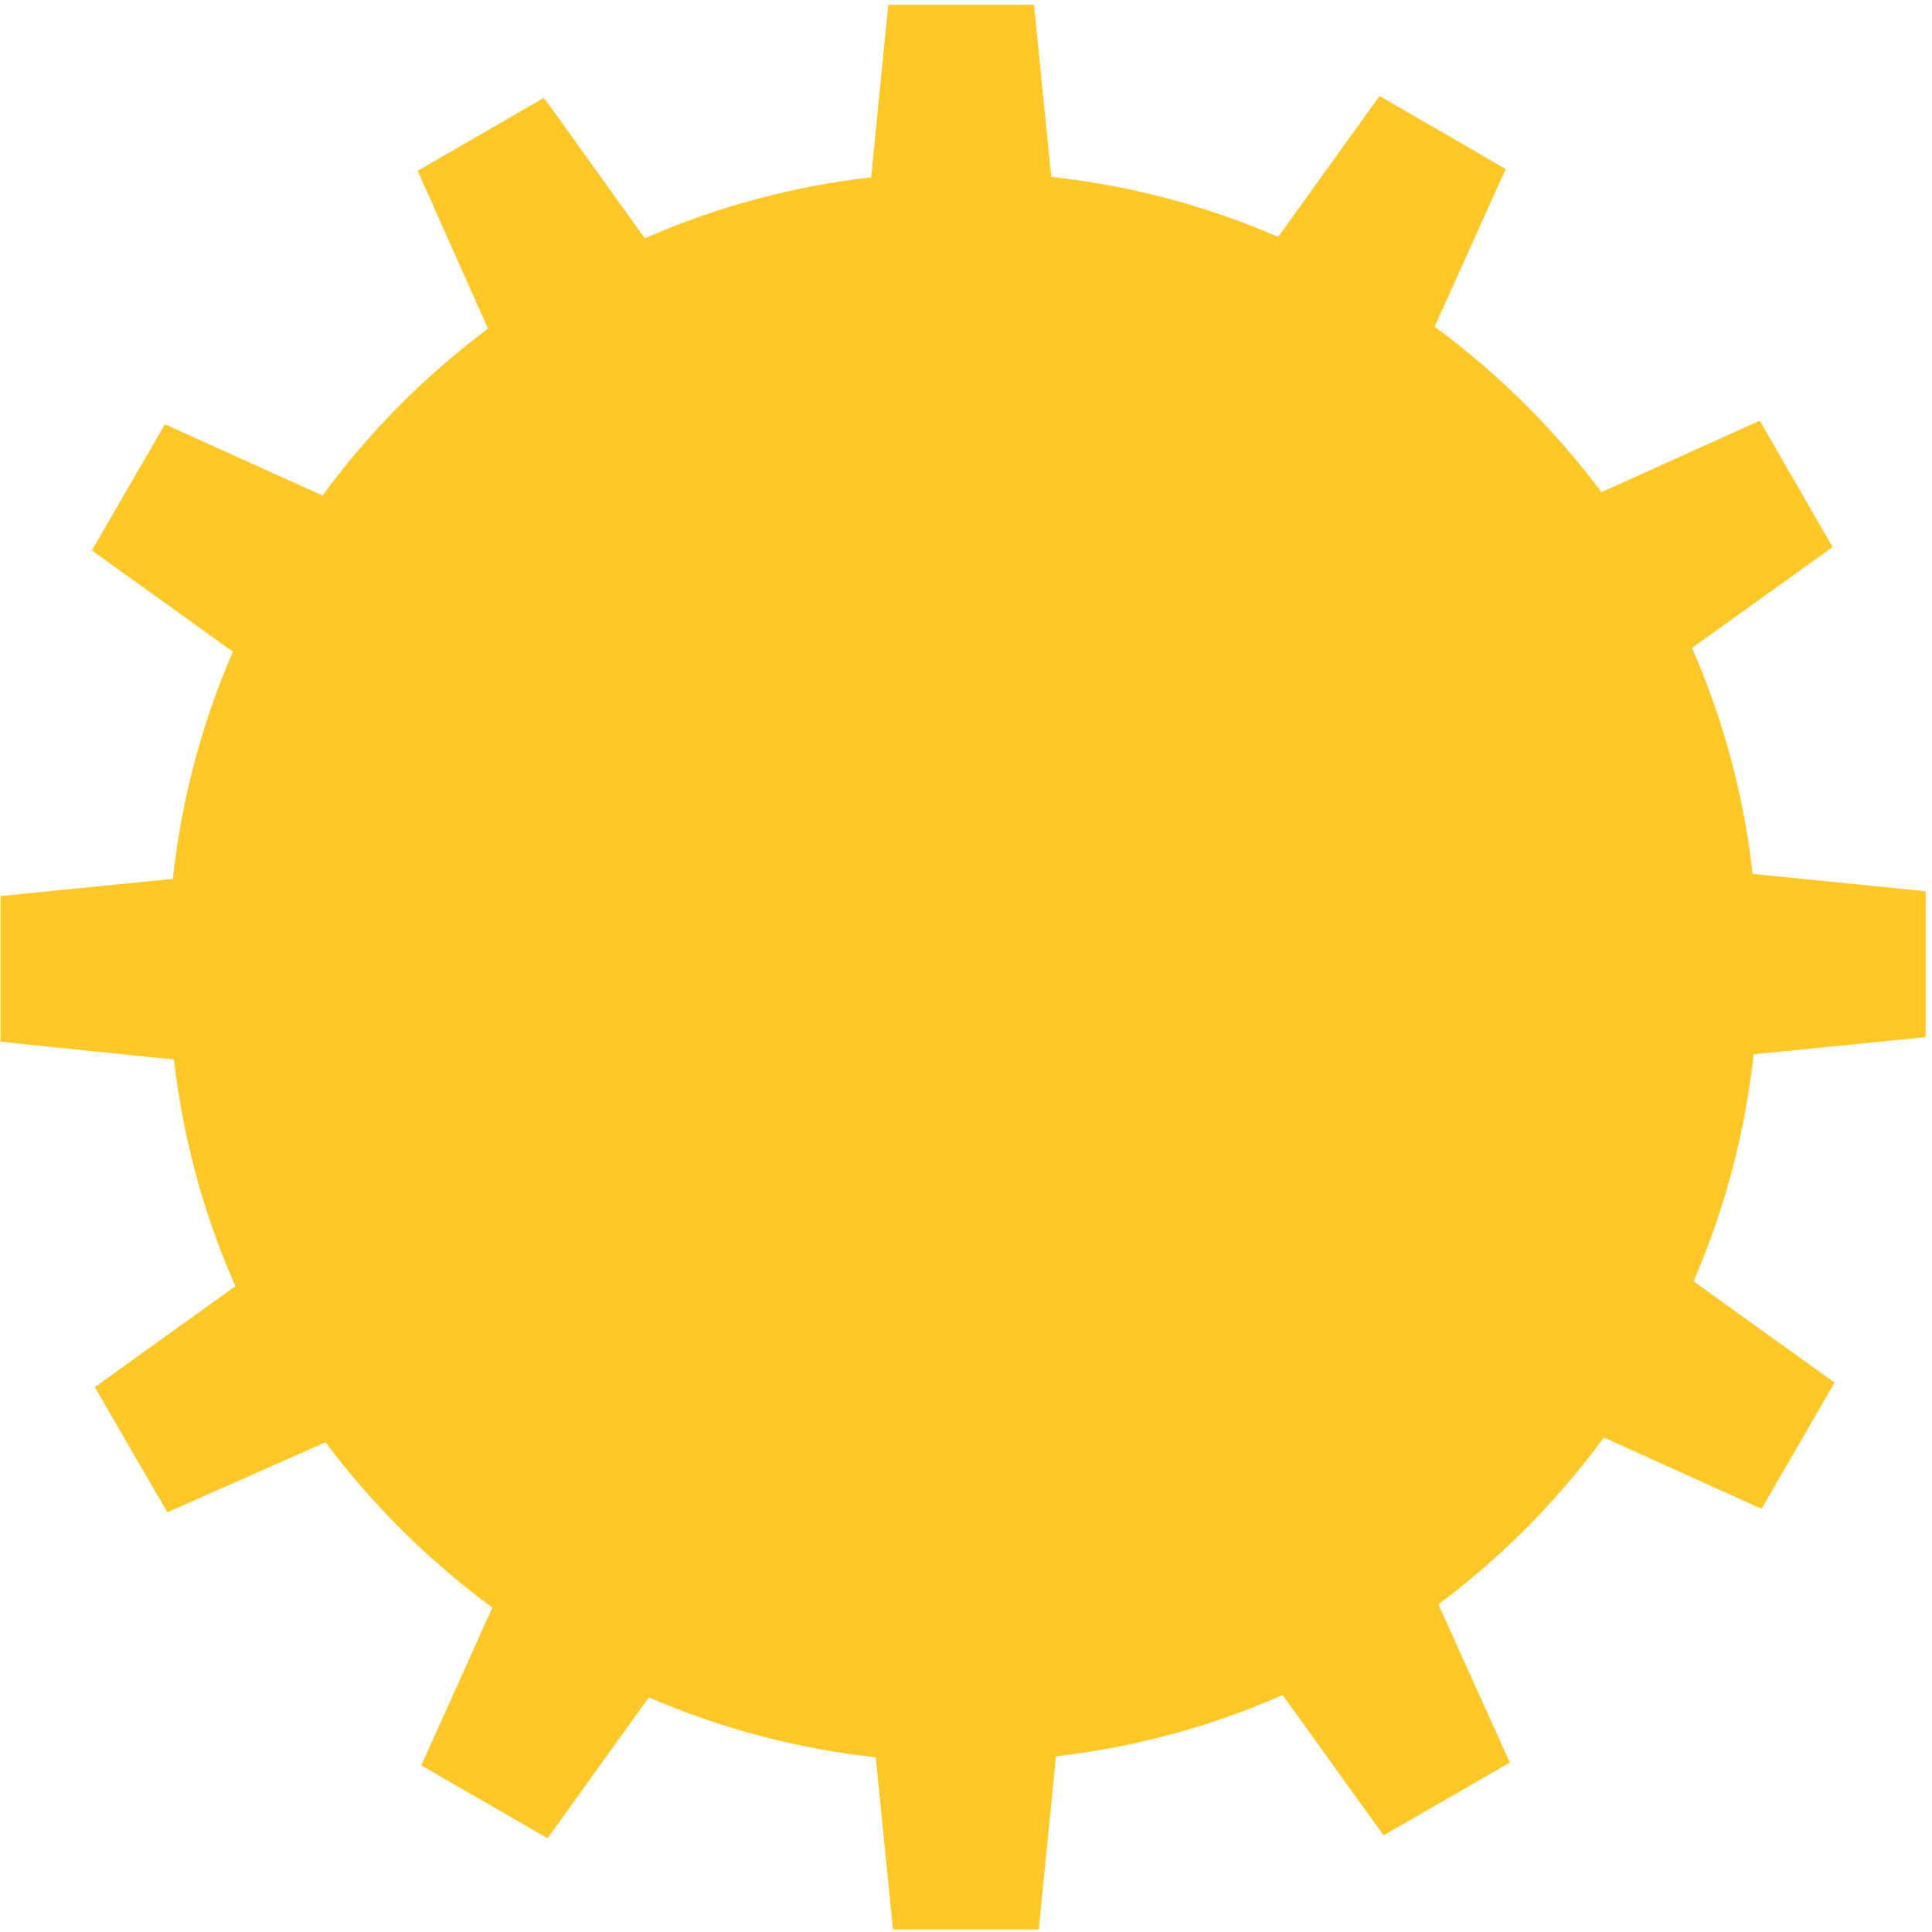 <svg width="171" height="171" viewBox="0 0 171 171" fill="none" xmlns="http://www.w3.org/2000/svg">
<path d="M155.212 93.31C154.457 100.239 152.665 107.014 149.895 113.409L162.375 122.37L155.913 133.545L141.956 127.231C137.831 132.852 132.895 137.829 127.31 142.001L133.636 156.007L122.46 162.444L113.525 150.026C107.148 152.832 100.384 154.661 93.463 155.453L91.936 170.777H79.038L77.511 155.54C70.589 154.782 63.819 152.994 57.425 150.235L48.465 162.703L37.289 156.253L43.578 142.284C37.963 138.157 32.987 133.226 28.809 127.65L14.815 133.853L8.39 122.776L20.833 113.84C18.022 107.464 16.188 100.701 15.393 93.778L0.045 92.203V79.304L15.294 77.79C16.051 70.858 17.843 64.079 20.612 57.679L8.131 48.718L14.593 37.555L28.55 43.857C32.671 38.233 37.608 33.255 43.197 29.087L36.969 15.118L48.145 8.656L57.068 21.087C63.441 18.3 70.195 16.483 77.105 15.696L78.619 0.422H91.518L93.044 15.659C99.969 16.405 106.741 18.194 113.131 20.964L122.103 8.496L133.267 14.958L126.977 28.915C132.593 33.046 137.569 37.981 141.747 43.561L155.753 37.235L162.203 48.423L149.759 57.346C152.544 63.706 154.353 70.448 155.126 77.347L170.437 78.885V91.796L155.212 93.31Z" fill="#FFC727"/>
</svg>
